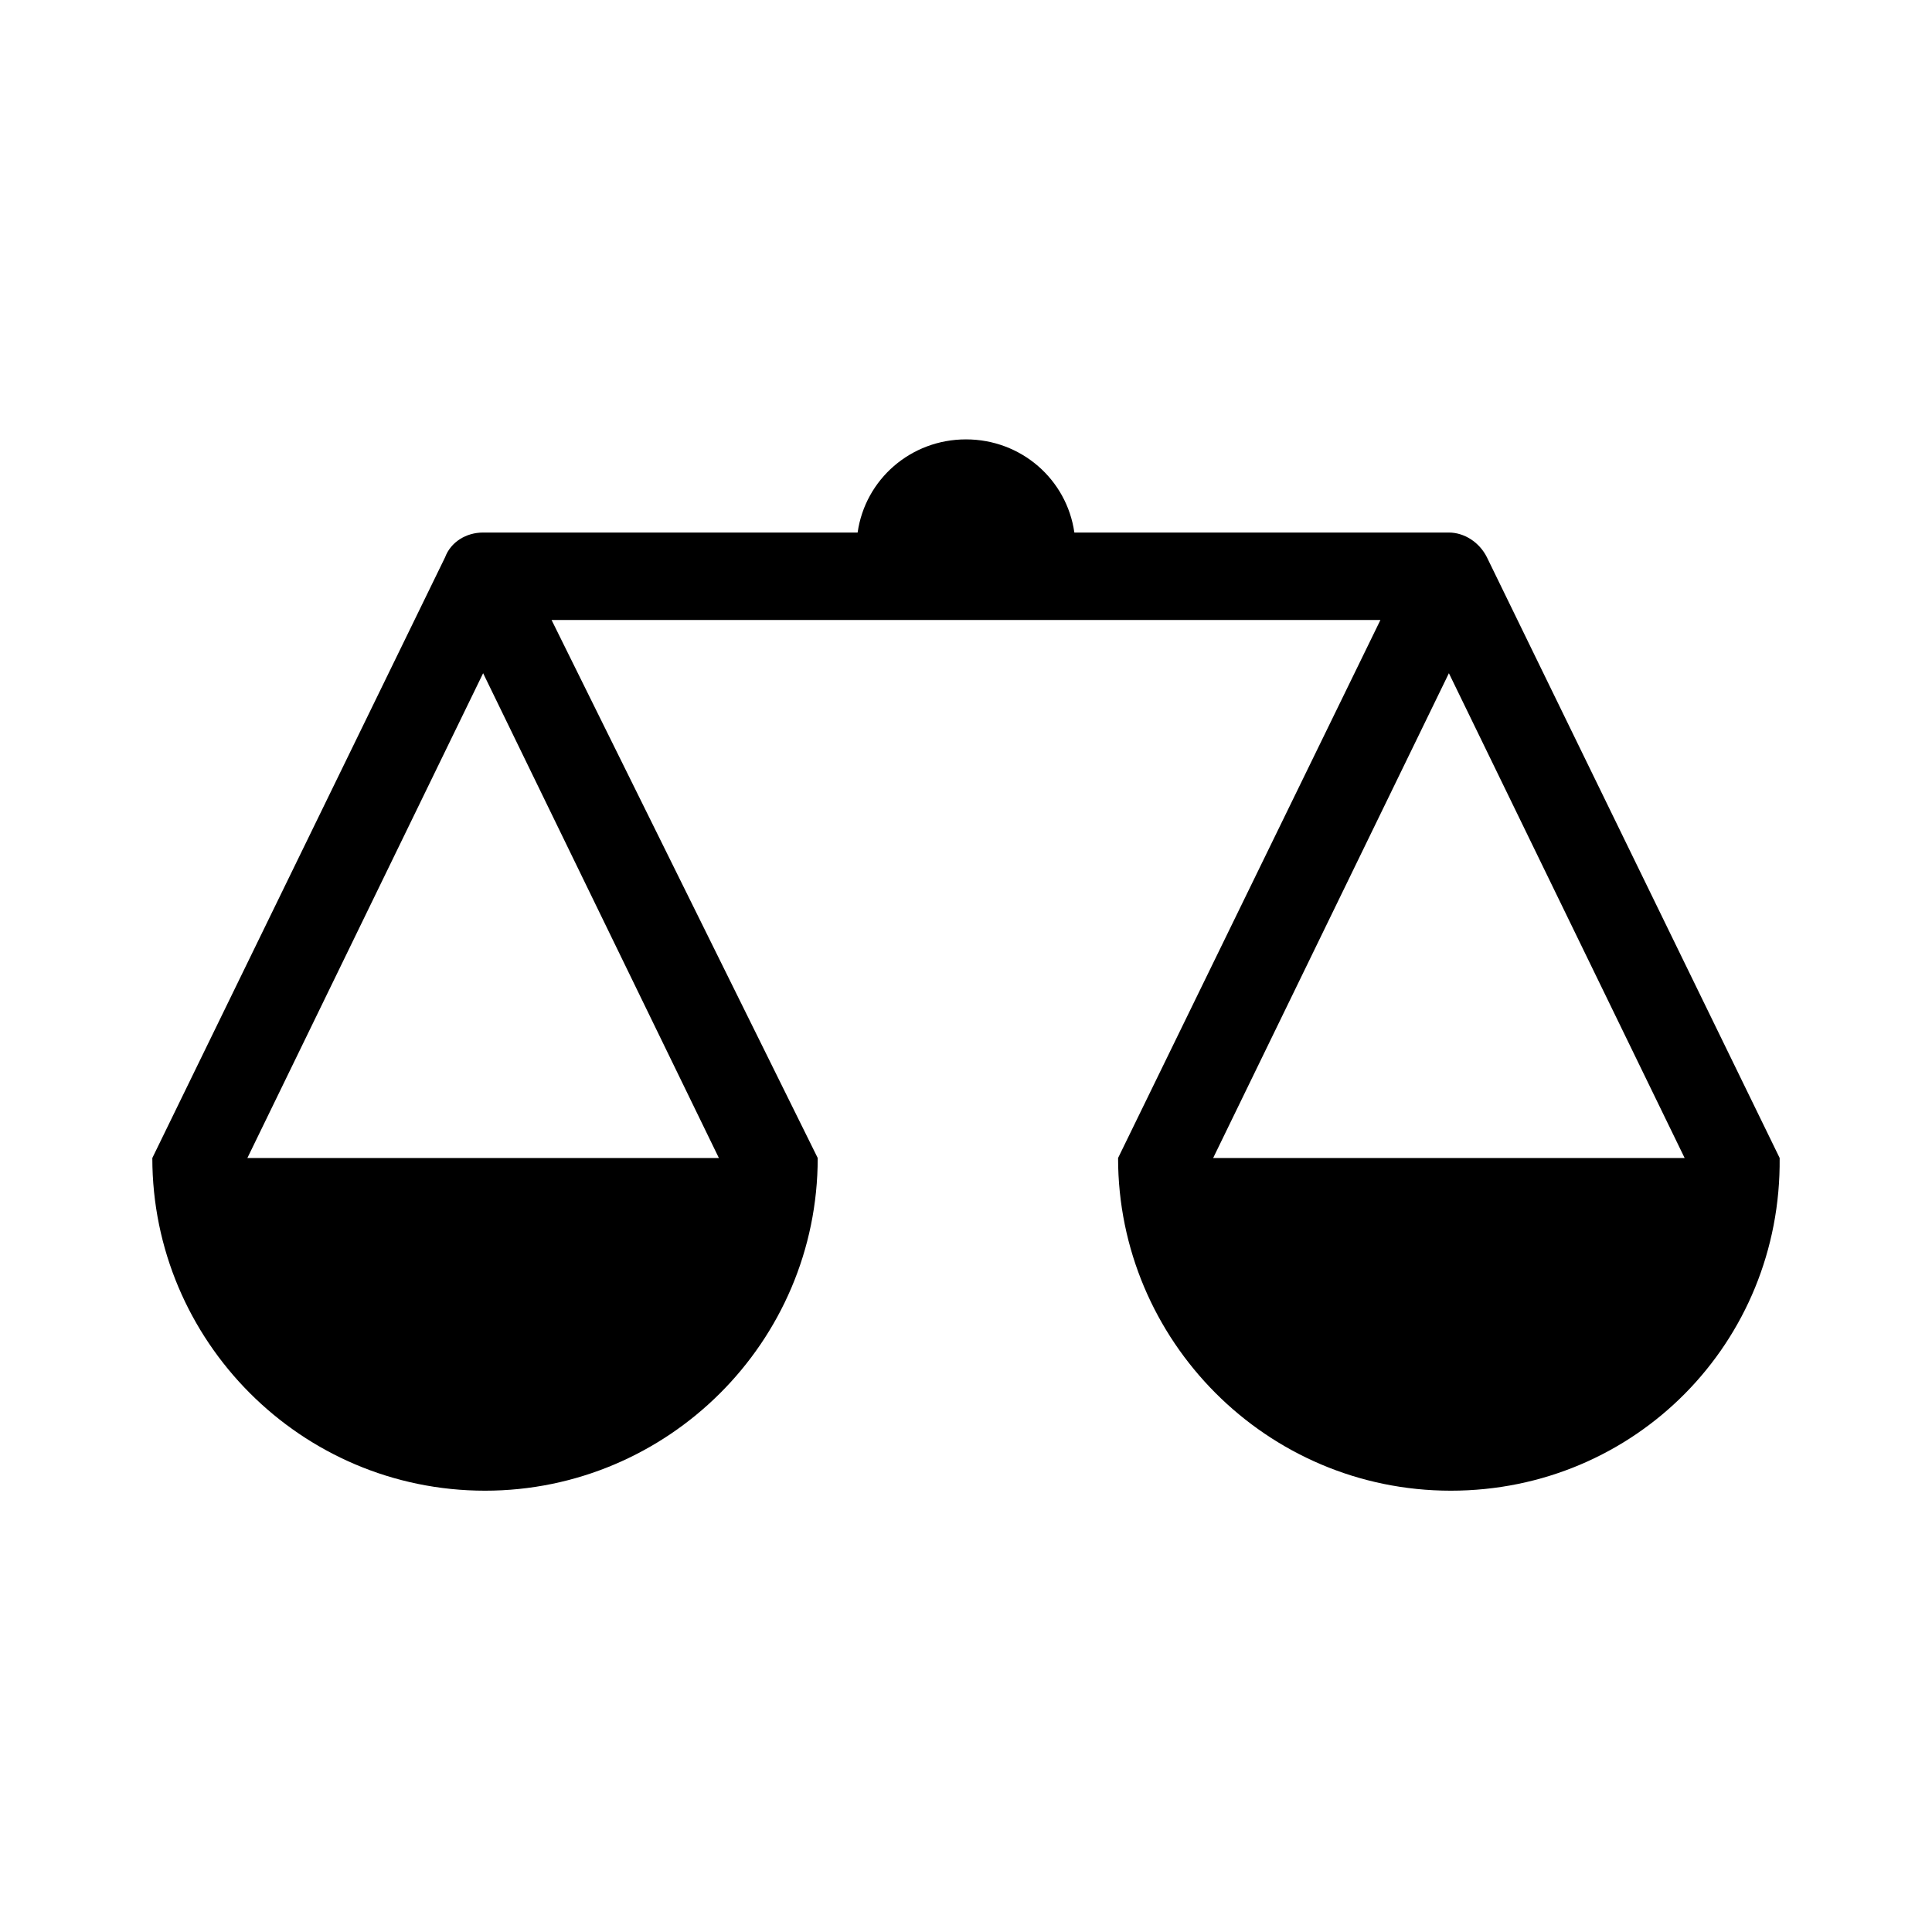 <?xml version="1.0" encoding="UTF-8"?>
<!-- Uploaded to: SVG Repo, www.svgrepo.com, Generator: SVG Repo Mixer Tools -->
<svg fill="#000000" width="800px" height="800px" version="1.1" viewBox="144 144 512 512" xmlns="http://www.w3.org/2000/svg">
 <path d="m615.63 450.88-77.586-159.2c-2.016-4.031-6.047-6.551-10.078-6.551h-99.25c-2.016-14.105-14.105-24.688-28.719-24.688-14.609 0-26.703 10.578-28.719 24.688h-99.246c-4.535 0-8.566 2.519-10.078 6.551l-77.586 159.2c0 48.367 39.297 88.168 88.168 88.168 48.367 0 88.168-39.297 88.168-88.168l-70.535-142.58h219.66l-69.527 142.58c0 48.367 39.297 88.168 88.168 88.168 48.867 0 87.66-39.297 87.156-88.168zm-281.12 0h-124.95l62.473-128.47zm130.99 0 62.473-128.47 62.473 128.47z"/>
</svg>